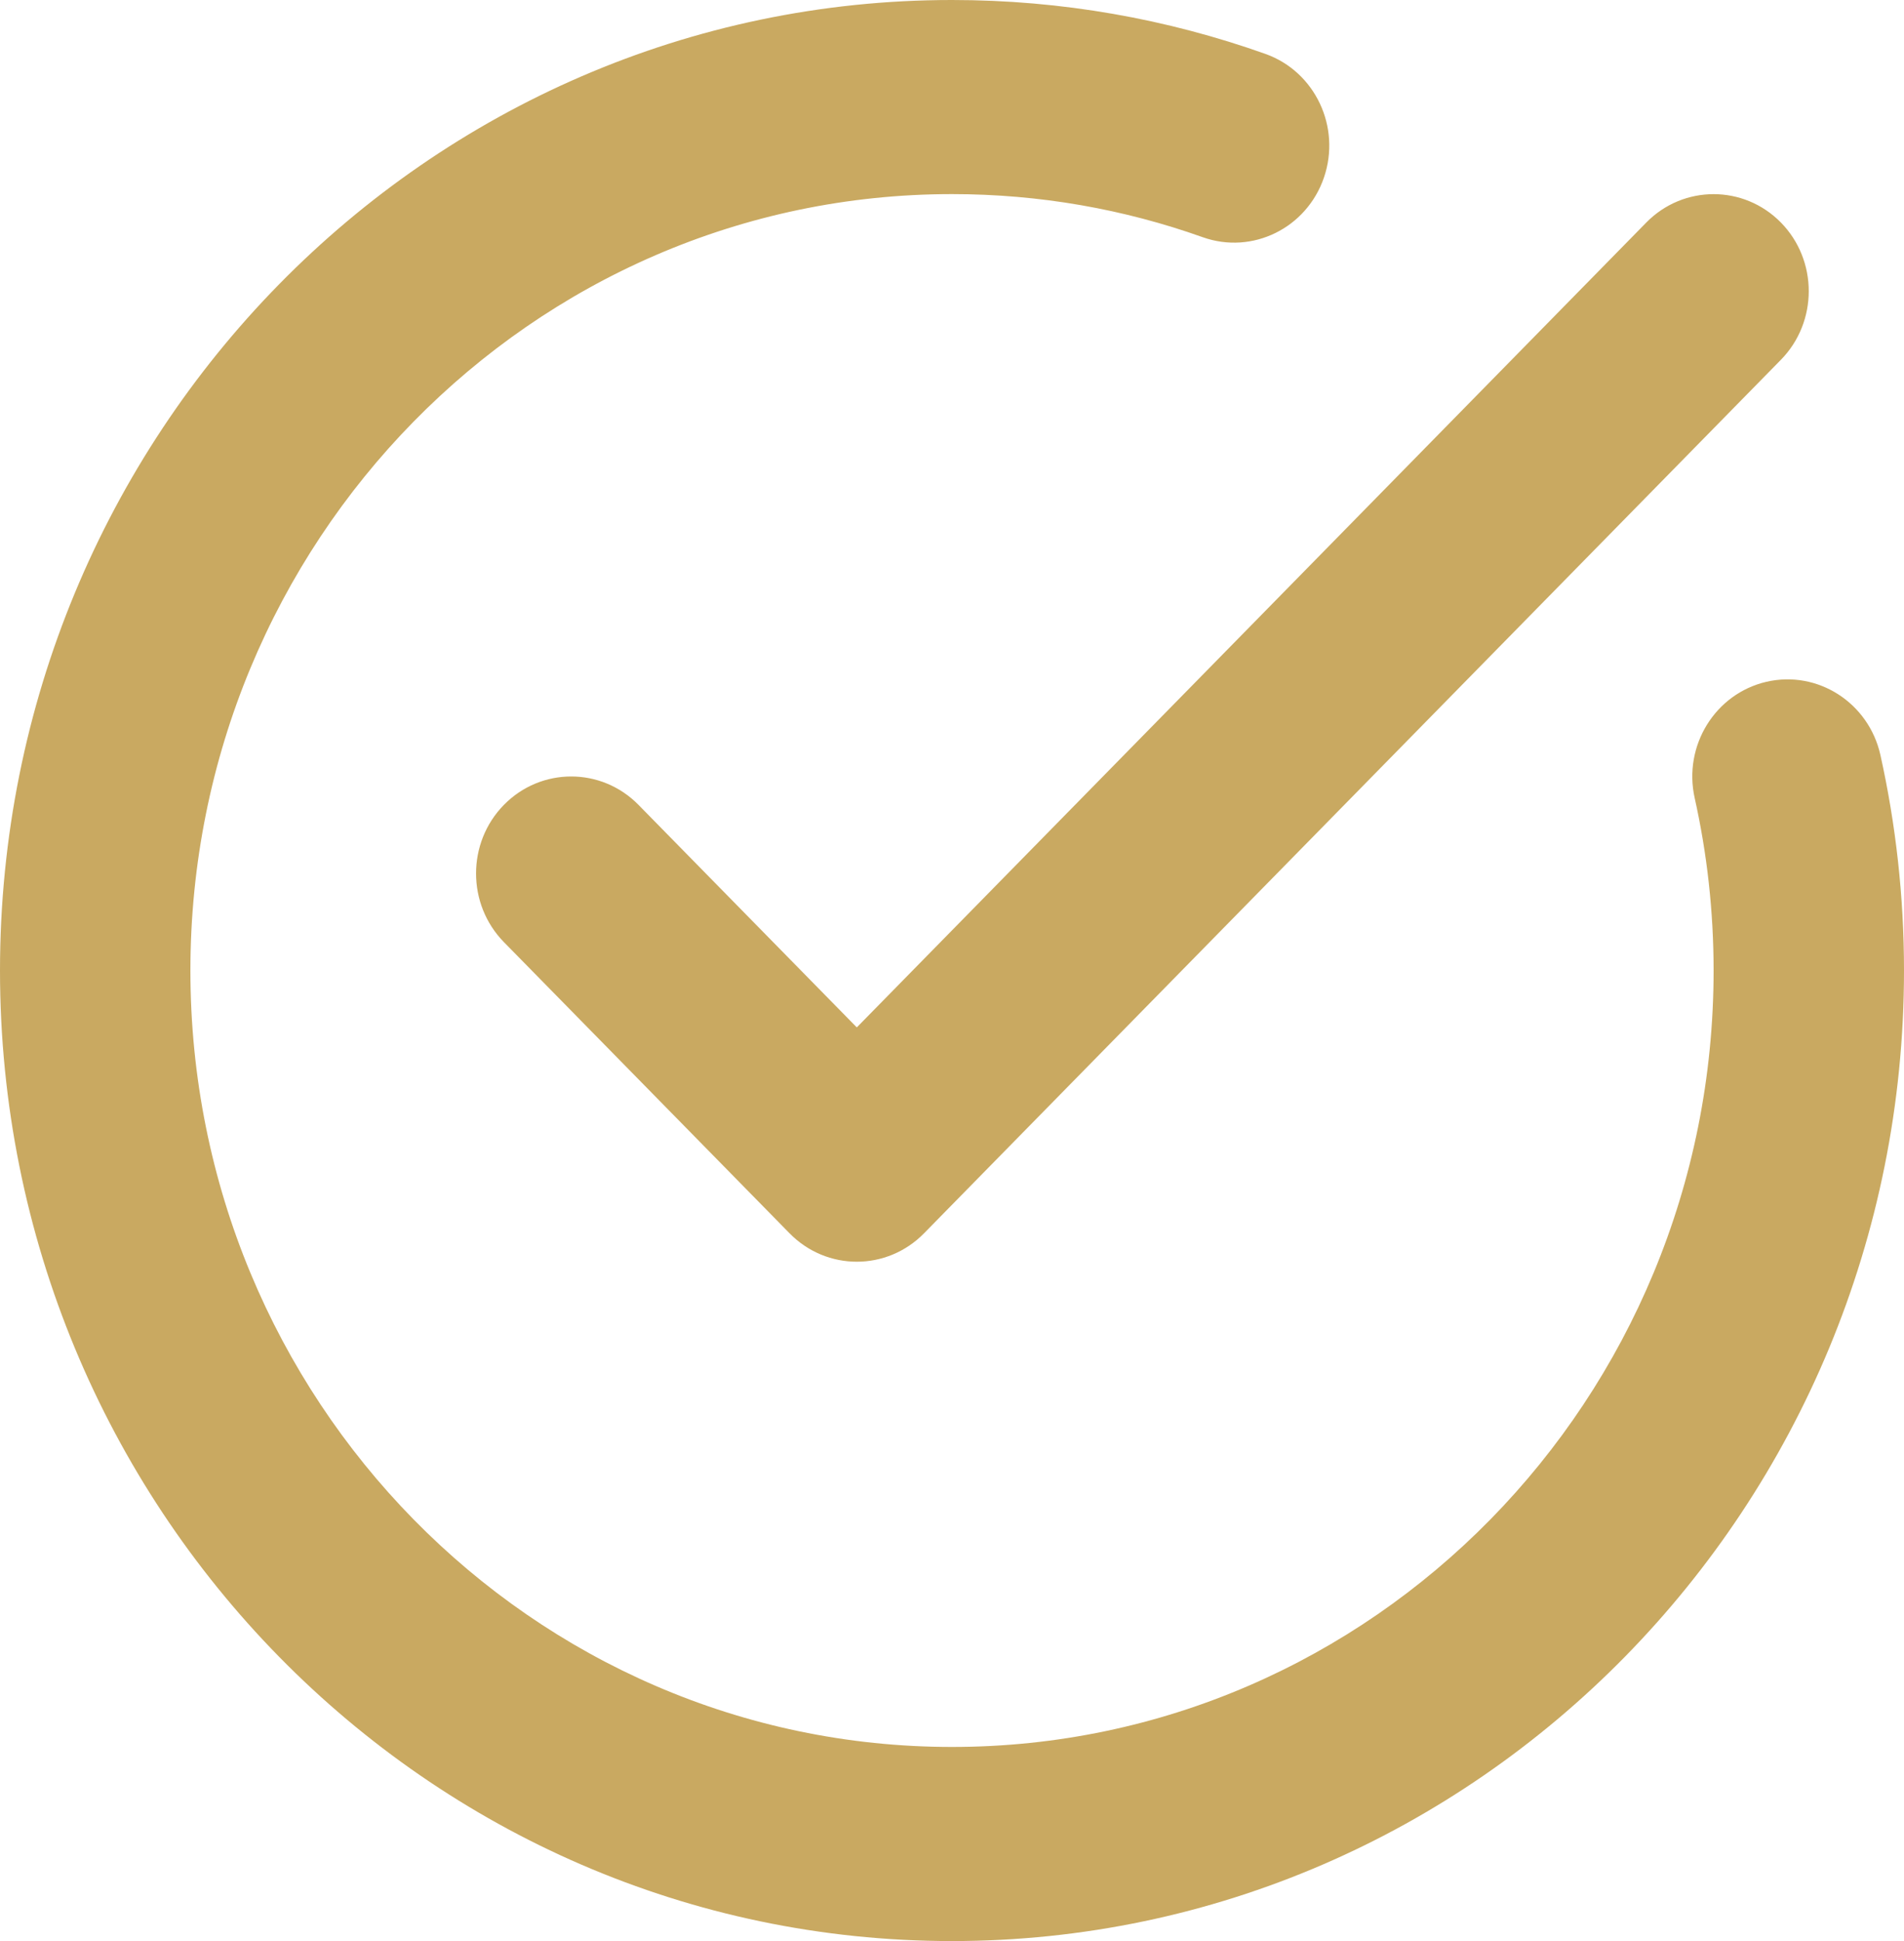 <svg width="52" height="53" viewBox="0 0 52 53" fill="none" xmlns="http://www.w3.org/2000/svg">
<path fill-rule="evenodd" clip-rule="evenodd" d="M46.283 21.788C46.621 23.304 46.8 24.881 46.8 26.5C46.8 38.2 37.479 47.7 26 47.7C14.521 47.7 5.2 38.2 5.2 26.5C5.2 14.8 14.521 5.3 26 5.3C28.4 5.3 30.703 5.713 32.848 6.477C34.203 6.959 35.685 6.23 36.158 4.849C36.631 3.466 35.916 1.956 34.562 1.473C31.879 0.519 28.998 0 26 0C11.651 0 0 11.875 0 26.5C0 41.125 11.651 53 26 53C40.349 53 52 41.125 52 26.5C52 24.478 51.776 22.506 51.355 20.612C51.035 19.186 49.642 18.293 48.243 18.616C46.844 18.94 45.965 20.36 46.283 21.788ZM23.4 28.053L44.962 6.076C45.976 5.043 47.624 5.043 48.638 6.076C49.652 7.11 49.652 8.79 48.638 9.824L25.238 33.673C24.224 34.71 22.576 34.71 21.562 33.673L13.762 25.724C12.748 24.69 12.748 23.01 13.762 21.977C14.776 20.943 16.424 20.943 17.438 21.977L23.4 28.053Z" fill="#C9A961"/>
</svg>
